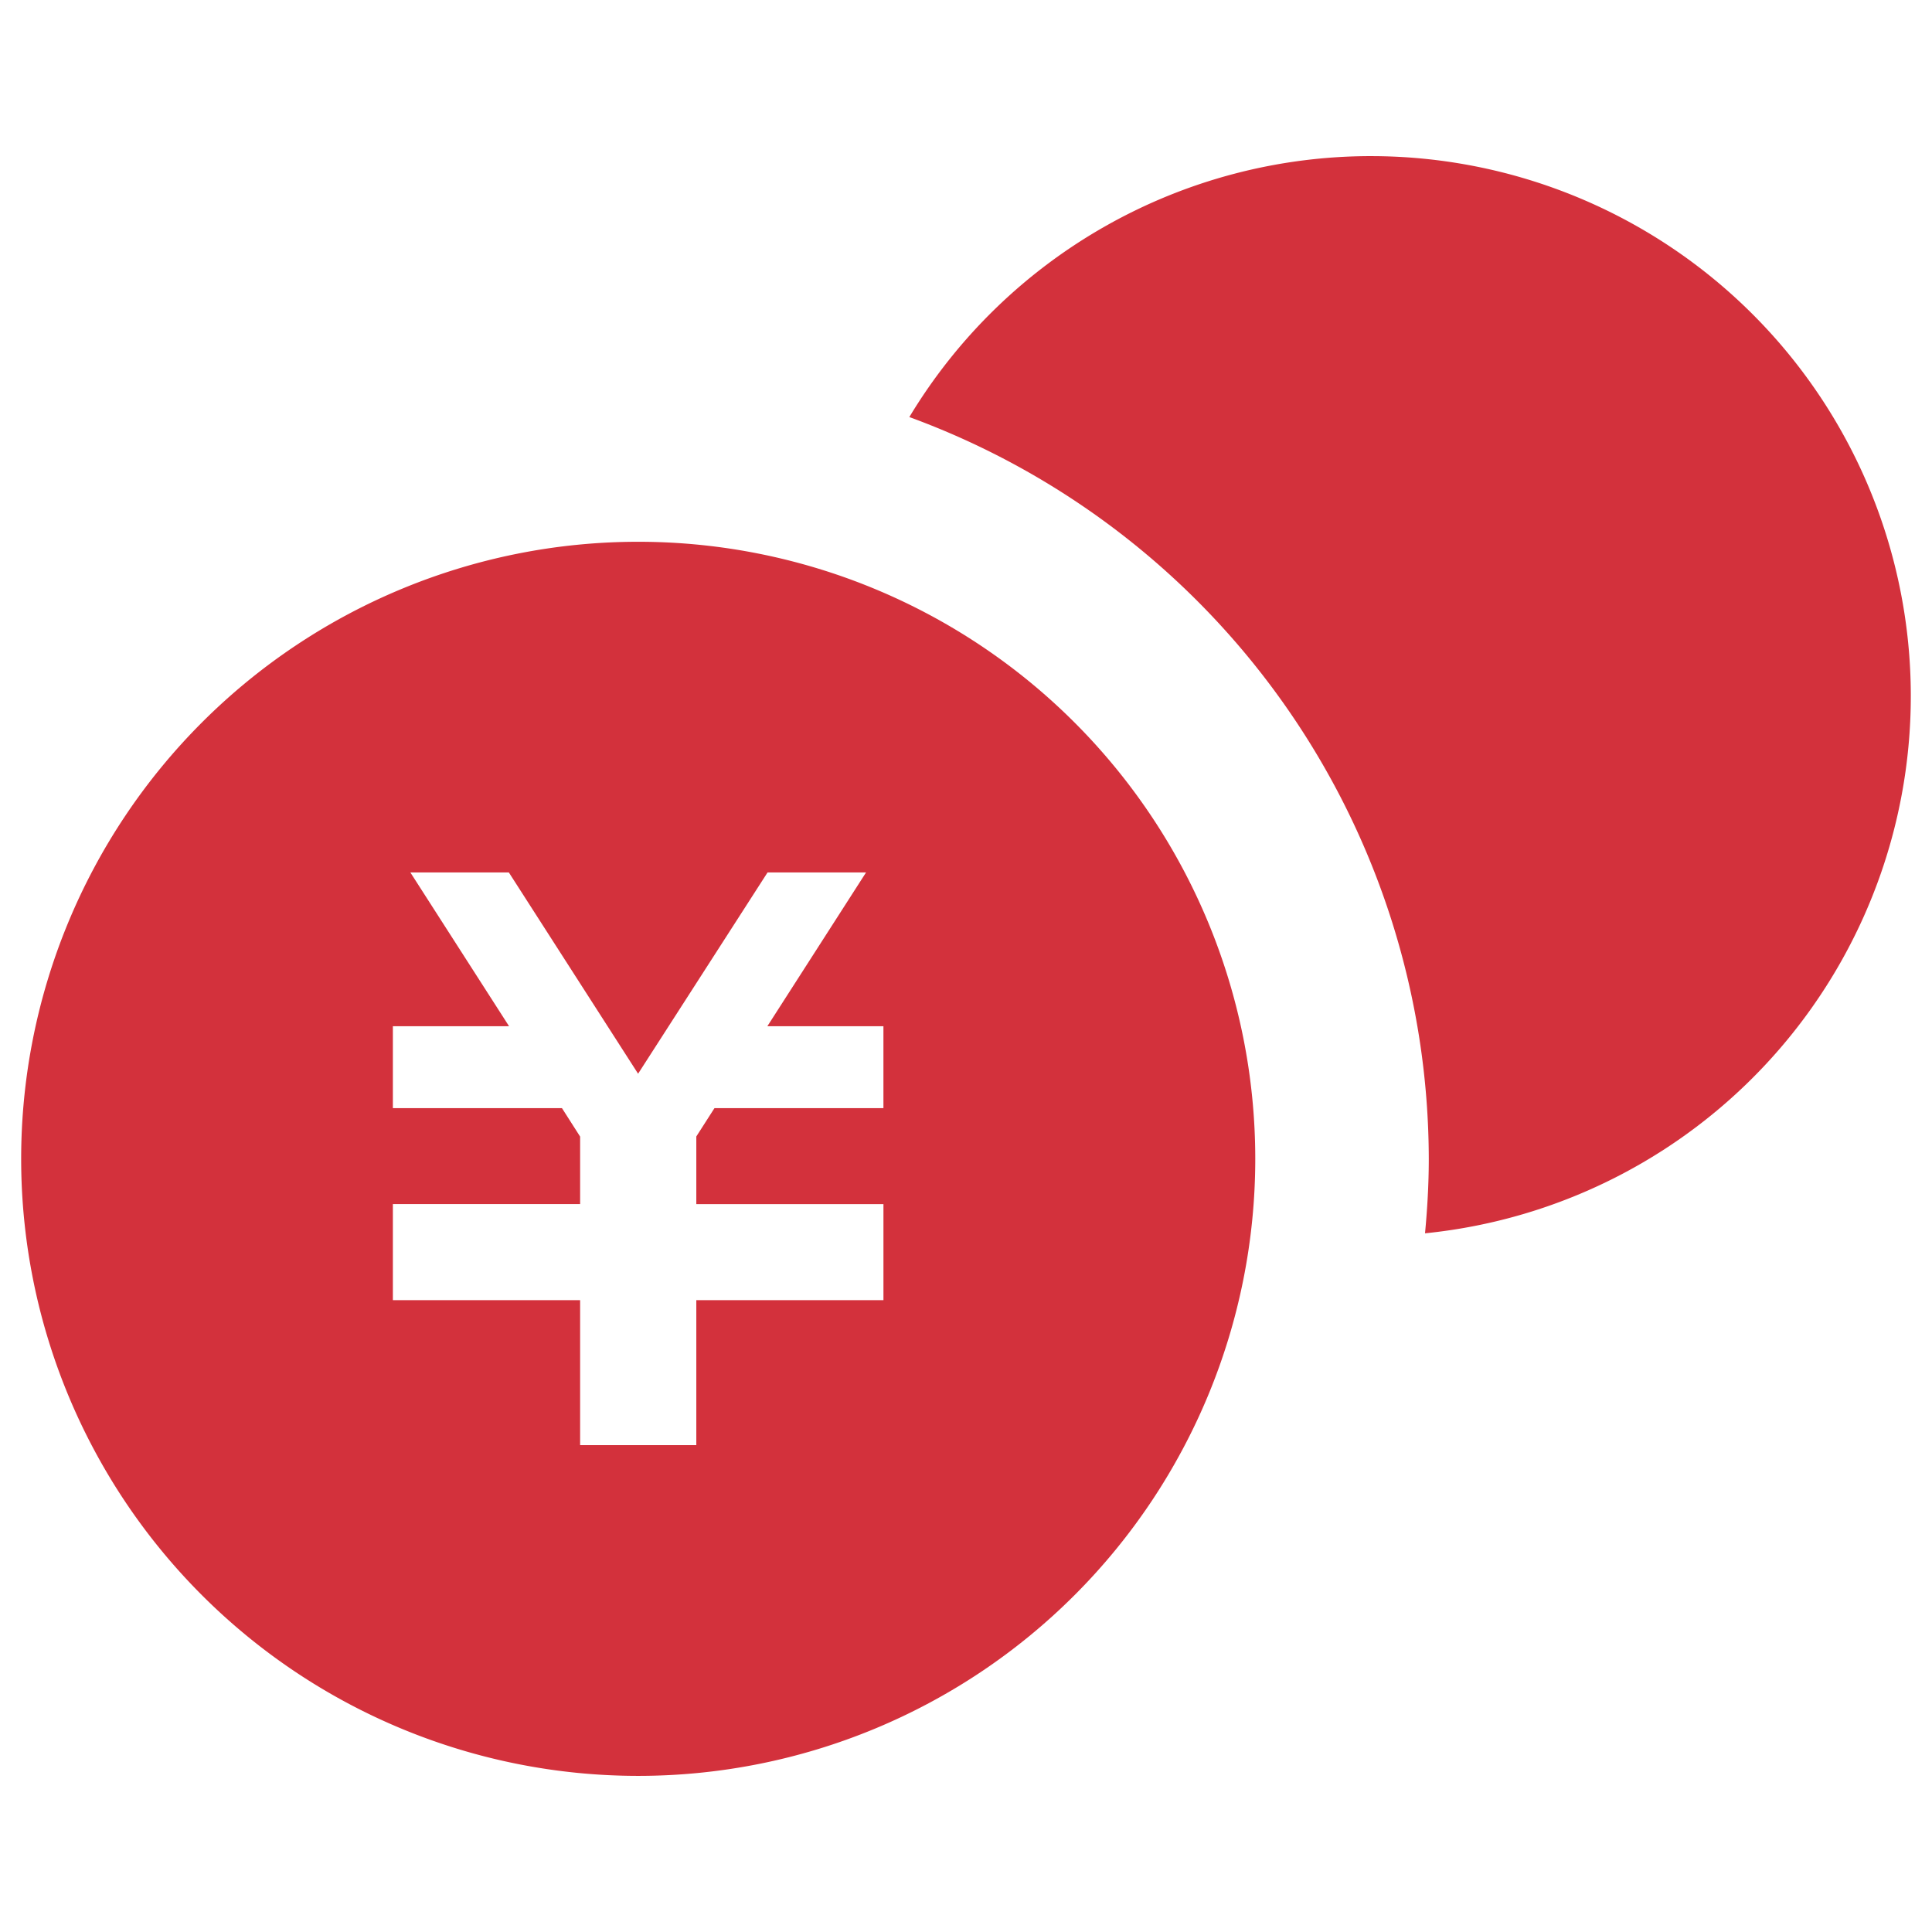 <svg id="e702a267-16ba-4f3b-81ba-9b4e954a5d88" data-name="レイヤー 1" xmlns="http://www.w3.org/2000/svg" width="200" height="200" viewBox="0 0 200 200"><defs><style>.eb485fb8-96c5-410a-a605-24506faa17bf{fill:#d3313c;}</style></defs><title>icon</title><path class="eb485fb8-96c5-410a-a605-24506faa17bf" d="M141.916,16.161A55.804,55.804,0,0,0,94.134,43.174a81.914,81.914,0,0,1,53.773,76.788c0,2.601-.149,5.167-.389,7.71a55.896,55.896,0,0,0-5.602-111.51Z"/><path class="eb485fb8-96c5-410a-a605-24506faa17bf" d="M66.068,56.084a63.877,63.877,0,1,0,63.877,63.877A63.878,63.878,0,0,0,66.068,56.084ZM91.454,114.715H73.961l-1.879,2.933v7H91.454v9.944H72.082v15.007H60.054V134.591H40.67v-9.944H60.054v-6.988l-1.879-2.944H40.67v-8.478H52.699L42.48,90.314H52.675l13.38,20.838,13.403-20.838H89.654L79.435,106.237H91.452V114.715Z"/></svg>